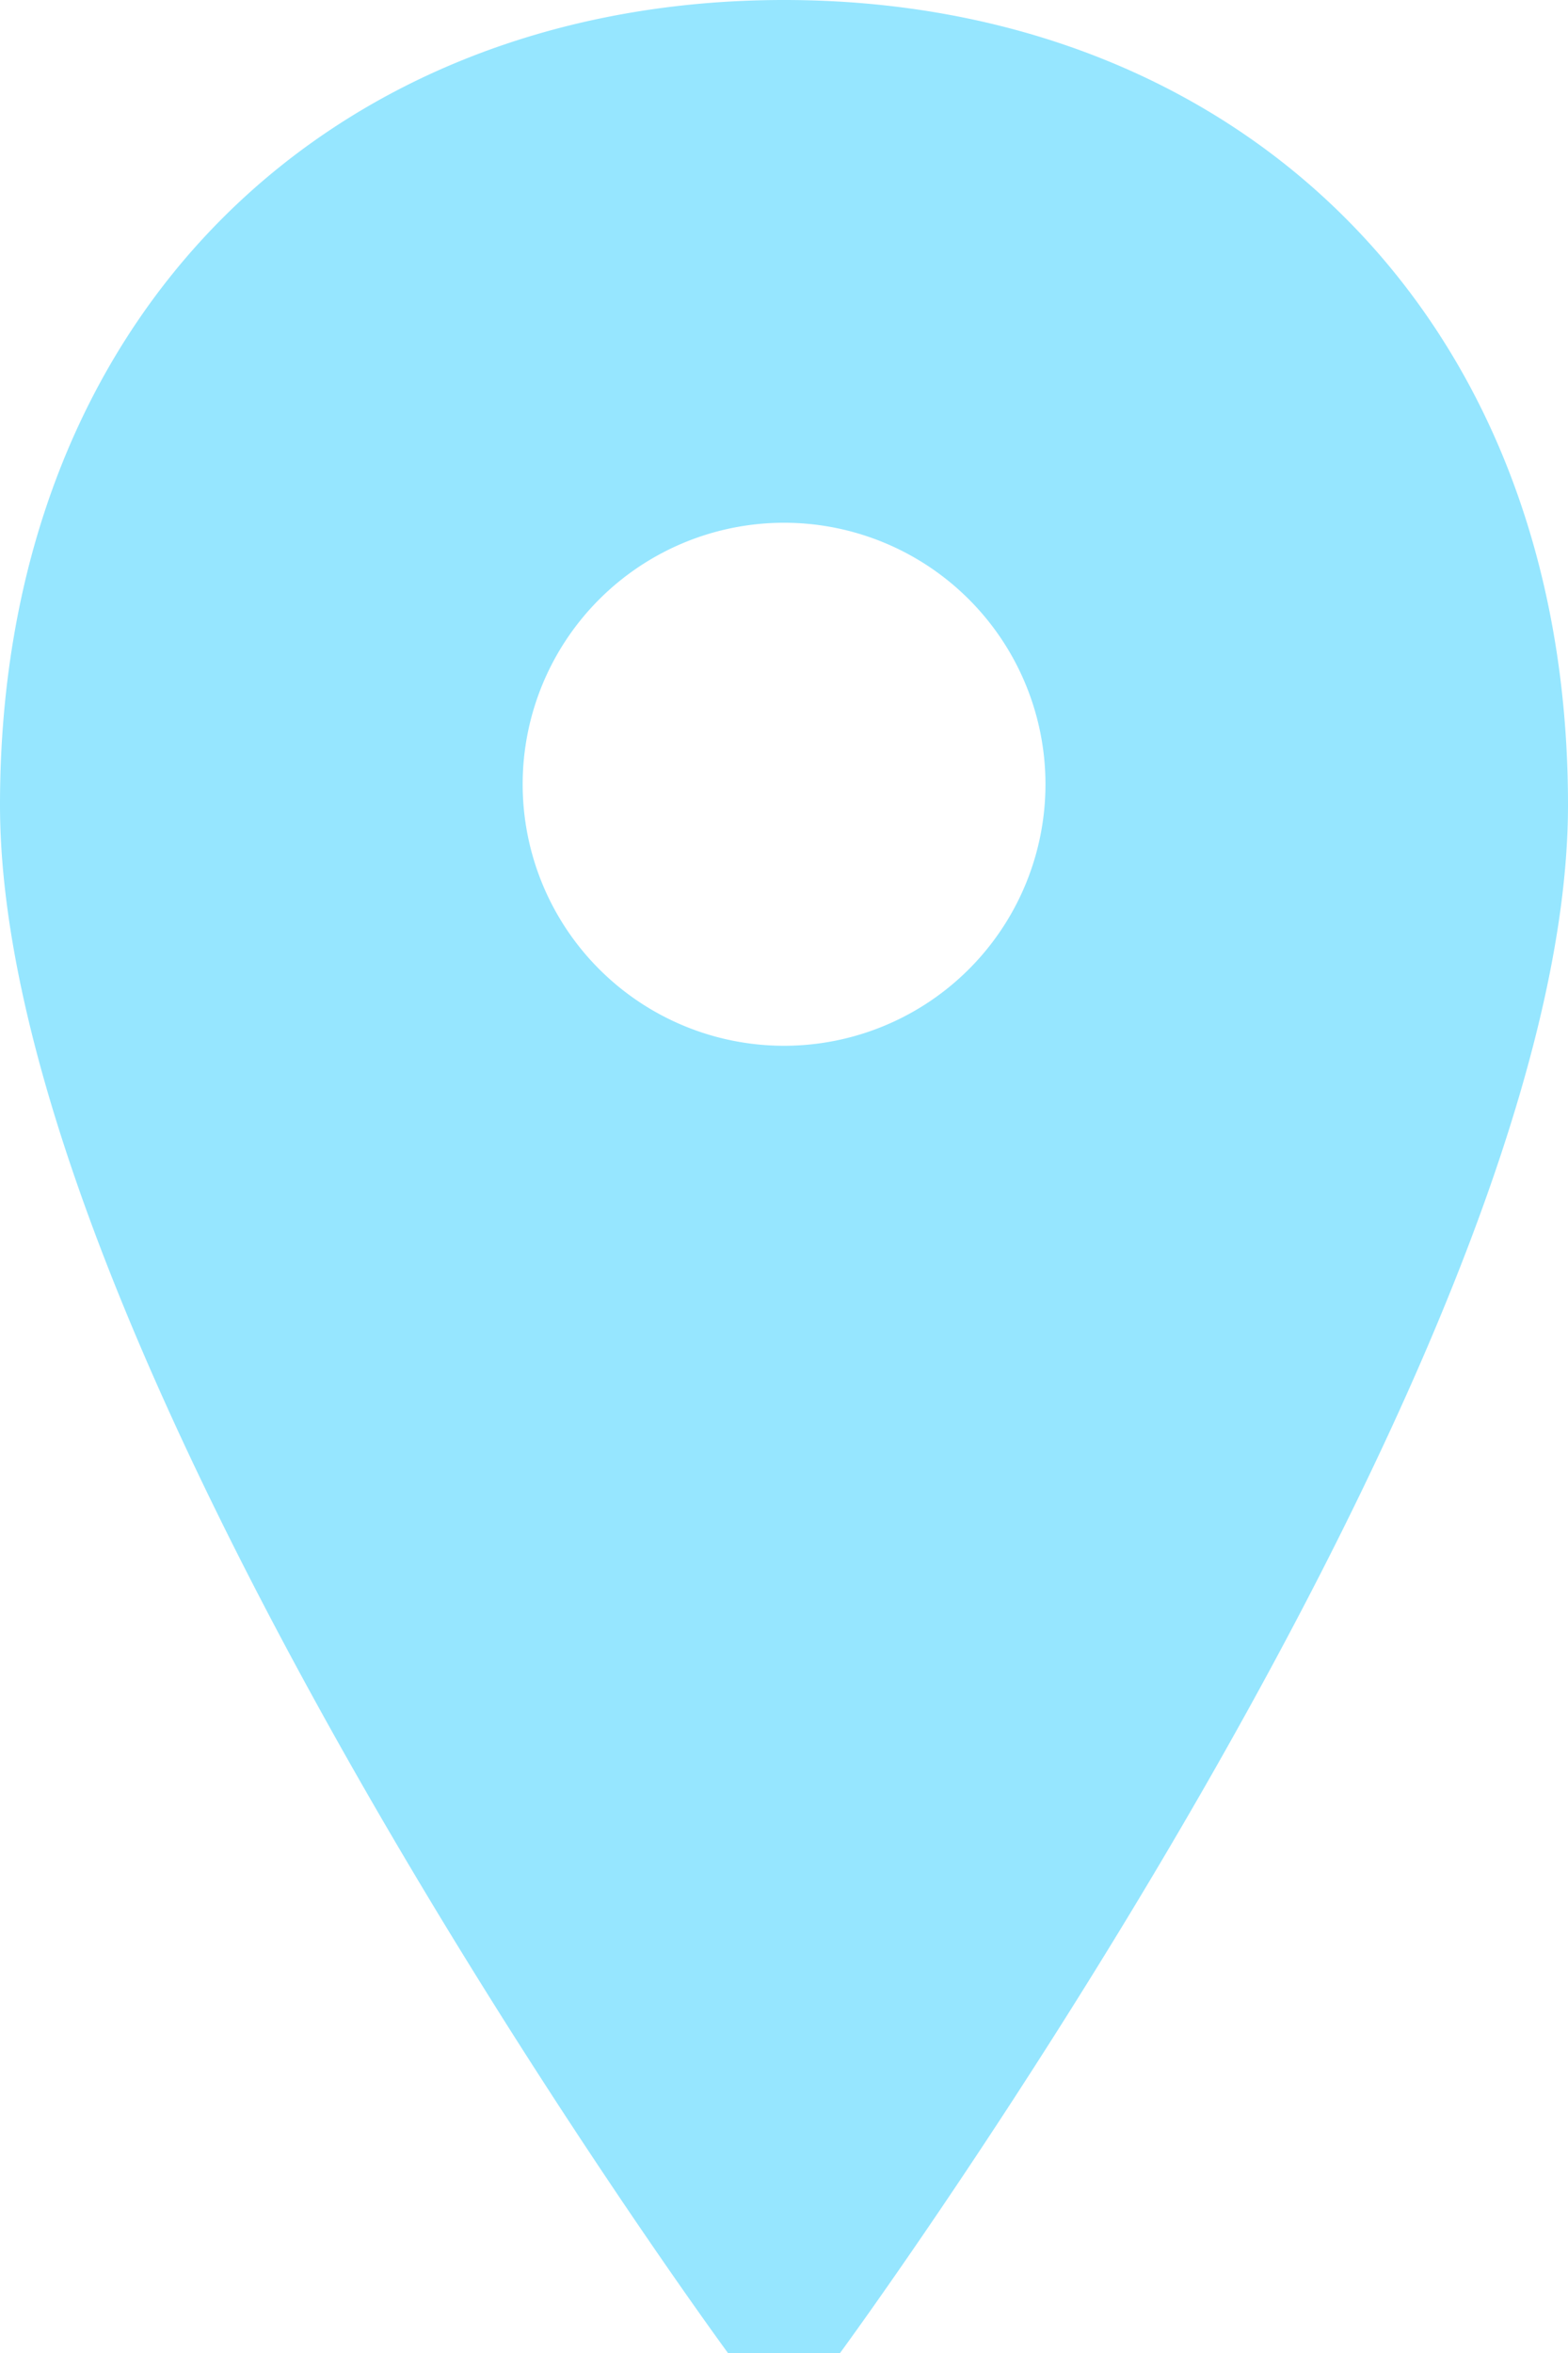 <svg xmlns="http://www.w3.org/2000/svg" width="12" height="18" viewBox="0 0 12 18">
    <path fill="#96E6FF" fill-rule="evenodd" d="M6 8a2 2 0 1 1 .001-4.001A2 2 0 0 1 6 8m0-8C2.571 0 0 2.368 0 6.158 0 10.421 5.571 18 5.571 18h.858S12 10.421 12 6.158C12 2.368 9.429 0 6 0"/>
</svg>
